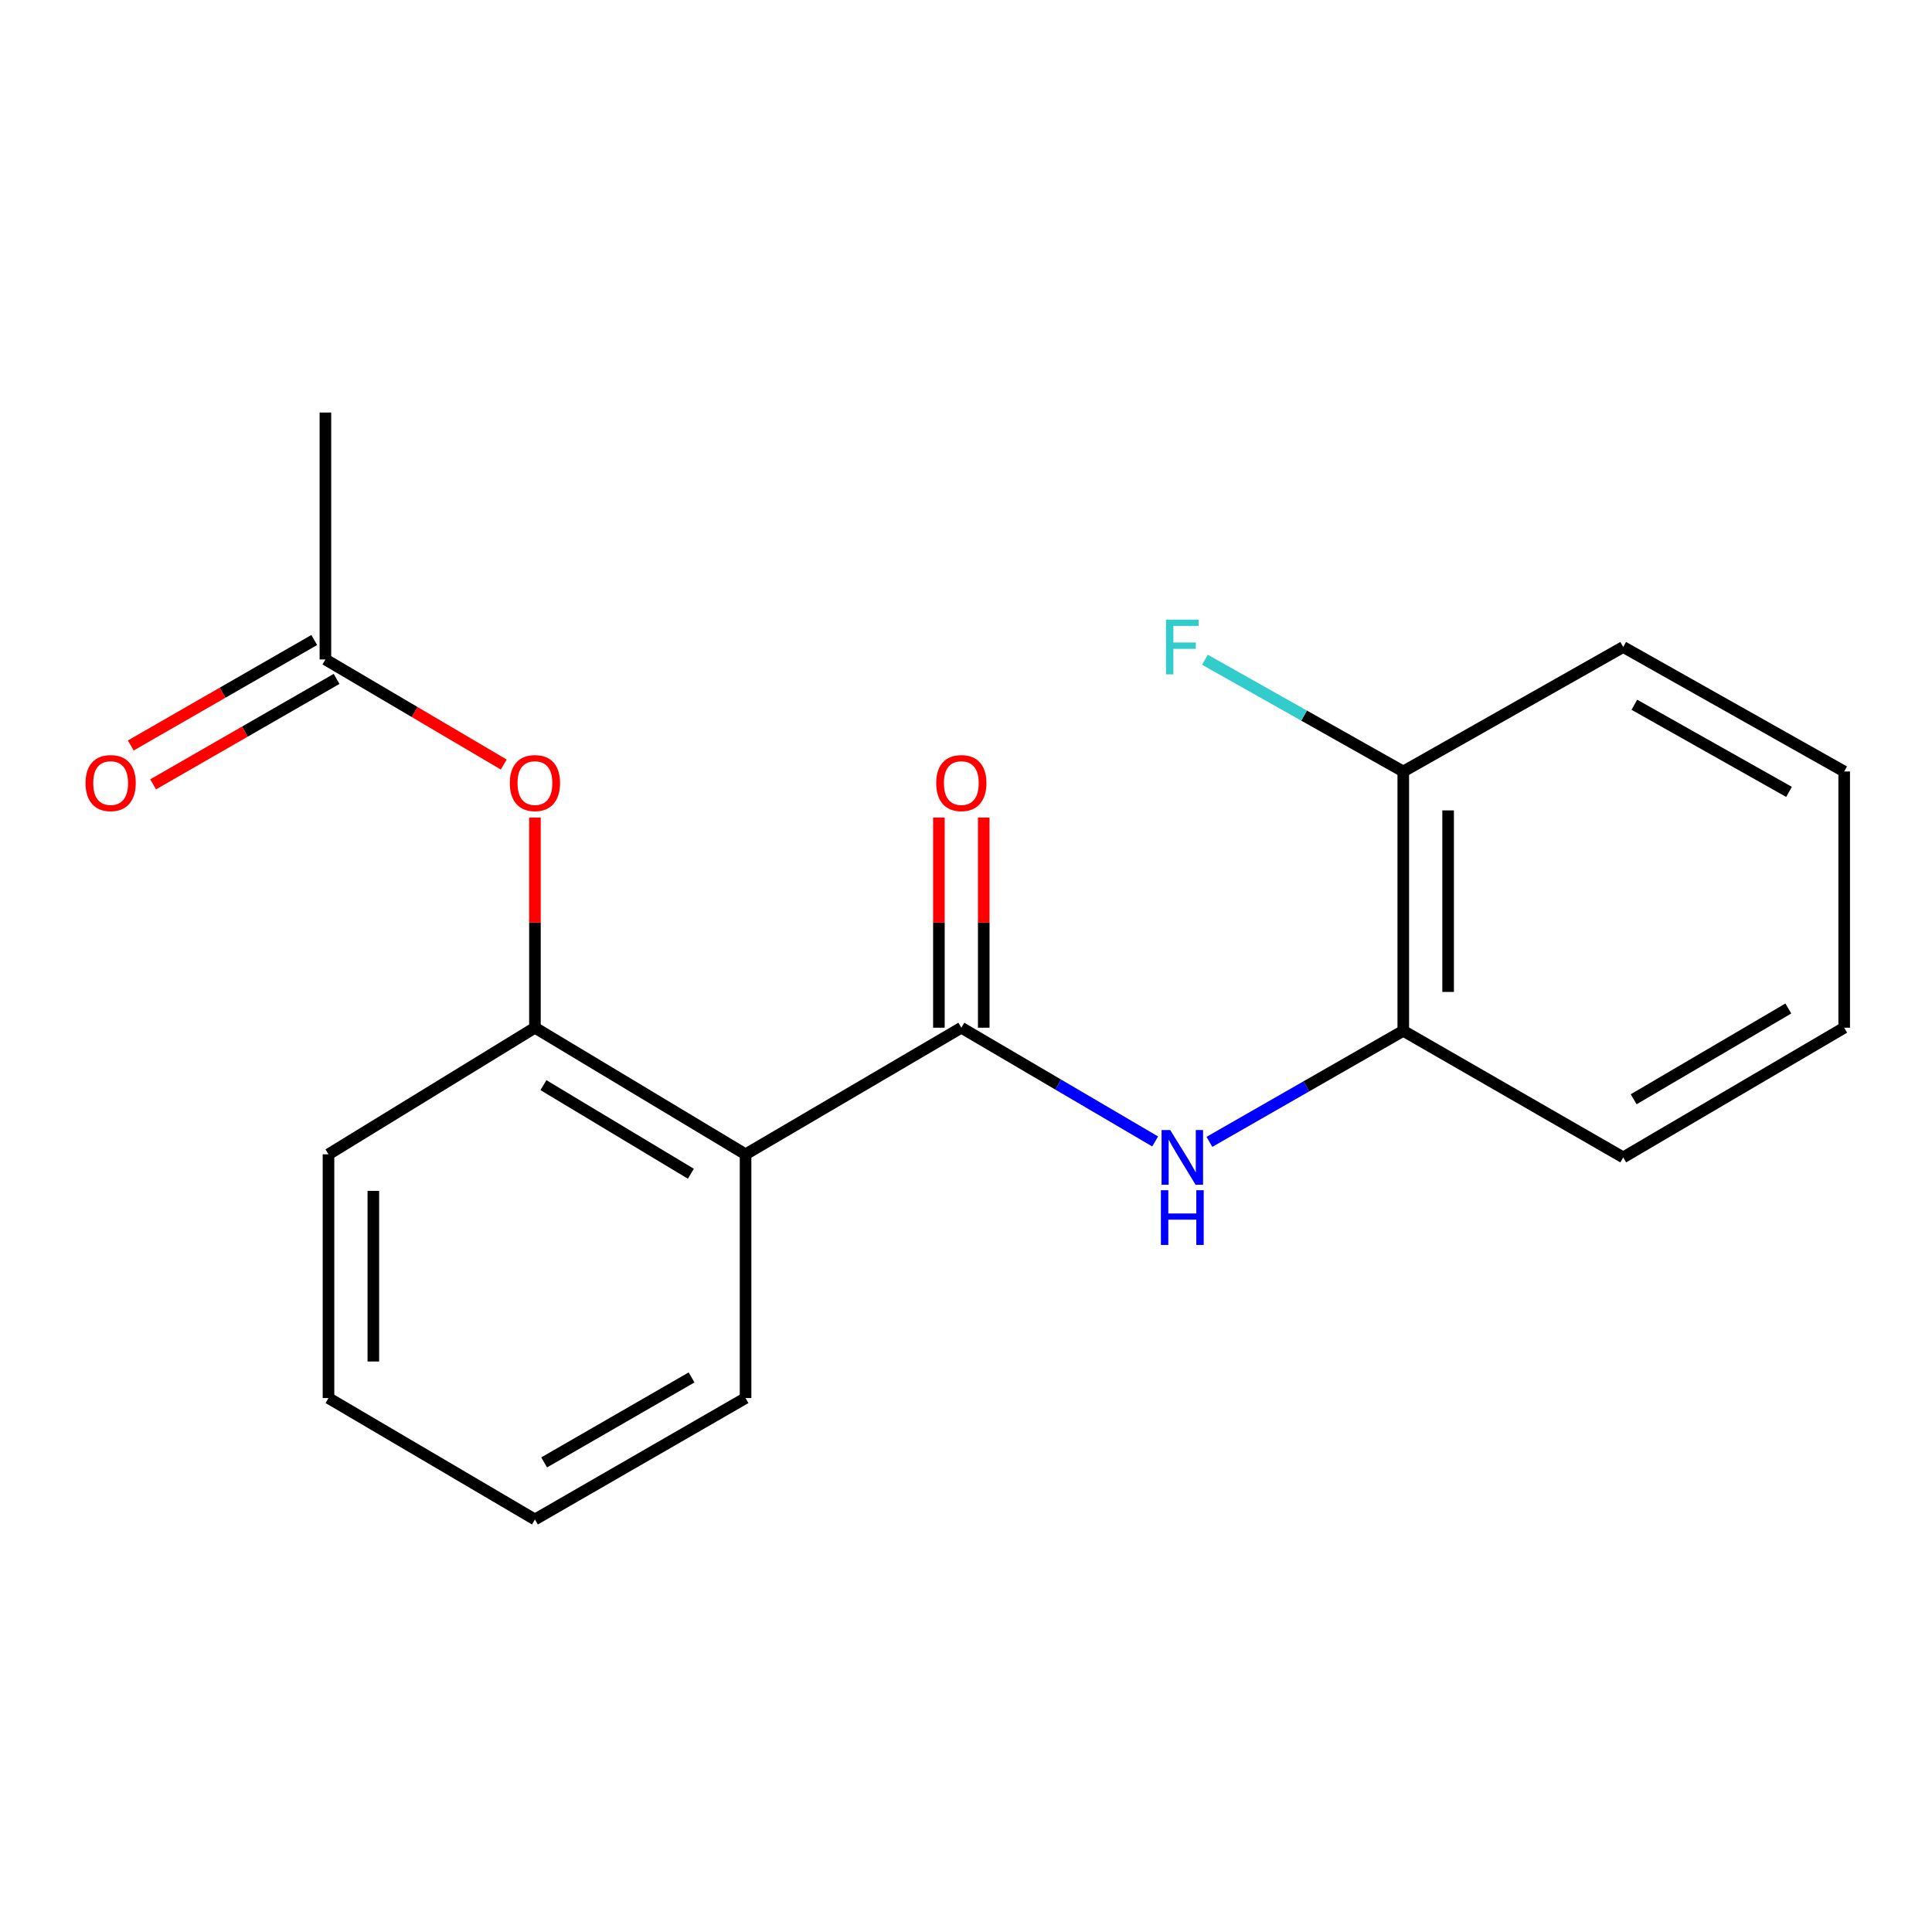 <?xml version='1.0' encoding='iso-8859-1'?>
<svg version='1.1' baseProfile='full'
              xmlns='http://www.w3.org/2000/svg'
                      xmlns:rdkit='http://www.rdkit.org/xml'
                      xmlns:xlink='http://www.w3.org/1999/xlink'
                  xml:space='preserve'
width='1000px' height='1000px' viewBox='0 0 1000 1000'>
<!-- END OF HEADER -->
<rect style='opacity:1.0;fill:#FFFFFF;stroke:none' width='1000' height='1000' x='0' y='0'> </rect>
<path class='bond-0' d='M 497.578,531.942 L 385.902,597.465' style='fill:none;fill-rule:evenodd;stroke:#000000;stroke-width:6px;stroke-linecap:butt;stroke-linejoin:miter;stroke-opacity:1' />
<path class='bond-1' d='M 497.578,531.942 L 547.742,561.379' style='fill:none;fill-rule:evenodd;stroke:#000000;stroke-width:6px;stroke-linecap:butt;stroke-linejoin:miter;stroke-opacity:1' />
<path class='bond-1' d='M 547.742,561.379 L 597.906,590.816' style='fill:none;fill-rule:evenodd;stroke:#0000FF;stroke-width:6px;stroke-linecap:butt;stroke-linejoin:miter;stroke-opacity:1' />
<path class='bond-6' d='M 509.184,531.942 L 509.184,477.55' style='fill:none;fill-rule:evenodd;stroke:#000000;stroke-width:6px;stroke-linecap:butt;stroke-linejoin:miter;stroke-opacity:1' />
<path class='bond-6' d='M 509.184,477.55 L 509.184,423.158' style='fill:none;fill-rule:evenodd;stroke:#FF0000;stroke-width:6px;stroke-linecap:butt;stroke-linejoin:miter;stroke-opacity:1' />
<path class='bond-6' d='M 485.972,531.942 L 485.972,477.55' style='fill:none;fill-rule:evenodd;stroke:#000000;stroke-width:6px;stroke-linecap:butt;stroke-linejoin:miter;stroke-opacity:1' />
<path class='bond-6' d='M 485.972,477.55 L 485.972,423.158' style='fill:none;fill-rule:evenodd;stroke:#FF0000;stroke-width:6px;stroke-linecap:butt;stroke-linejoin:miter;stroke-opacity:1' />
<path class='bond-2' d='M 385.902,597.465 L 276.883,531.942' style='fill:none;fill-rule:evenodd;stroke:#000000;stroke-width:6px;stroke-linecap:butt;stroke-linejoin:miter;stroke-opacity:1' />
<path class='bond-2' d='M 357.592,607.532 L 281.278,561.666' style='fill:none;fill-rule:evenodd;stroke:#000000;stroke-width:6px;stroke-linecap:butt;stroke-linejoin:miter;stroke-opacity:1' />
<path class='bond-10' d='M 385.902,597.465 L 385.902,723.635' style='fill:none;fill-rule:evenodd;stroke:#000000;stroke-width:6px;stroke-linecap:butt;stroke-linejoin:miter;stroke-opacity:1' />
<path class='bond-4' d='M 625.996,591.025 L 676.164,562.29' style='fill:none;fill-rule:evenodd;stroke:#0000FF;stroke-width:6px;stroke-linecap:butt;stroke-linejoin:miter;stroke-opacity:1' />
<path class='bond-4' d='M 676.164,562.29 L 726.332,533.554' style='fill:none;fill-rule:evenodd;stroke:#000000;stroke-width:6px;stroke-linecap:butt;stroke-linejoin:miter;stroke-opacity:1' />
<path class='bond-3' d='M 276.883,531.942 L 276.883,477.55' style='fill:none;fill-rule:evenodd;stroke:#000000;stroke-width:6px;stroke-linecap:butt;stroke-linejoin:miter;stroke-opacity:1' />
<path class='bond-3' d='M 276.883,477.55 L 276.883,423.158' style='fill:none;fill-rule:evenodd;stroke:#FF0000;stroke-width:6px;stroke-linecap:butt;stroke-linejoin:miter;stroke-opacity:1' />
<path class='bond-11' d='M 276.883,531.942 L 170.03,597.465' style='fill:none;fill-rule:evenodd;stroke:#000000;stroke-width:6px;stroke-linecap:butt;stroke-linejoin:miter;stroke-opacity:1' />
<path class='bond-5' d='M 260.736,395.717 L 214.583,368.525' style='fill:none;fill-rule:evenodd;stroke:#FF0000;stroke-width:6px;stroke-linecap:butt;stroke-linejoin:miter;stroke-opacity:1' />
<path class='bond-5' d='M 214.583,368.525 L 168.431,341.333' style='fill:none;fill-rule:evenodd;stroke:#000000;stroke-width:6px;stroke-linecap:butt;stroke-linejoin:miter;stroke-opacity:1' />
<path class='bond-7' d='M 726.332,533.554 L 726.332,399.324' style='fill:none;fill-rule:evenodd;stroke:#000000;stroke-width:6px;stroke-linecap:butt;stroke-linejoin:miter;stroke-opacity:1' />
<path class='bond-7' d='M 749.544,513.42 L 749.544,419.459' style='fill:none;fill-rule:evenodd;stroke:#000000;stroke-width:6px;stroke-linecap:butt;stroke-linejoin:miter;stroke-opacity:1' />
<path class='bond-12' d='M 726.332,533.554 L 840.175,599.064' style='fill:none;fill-rule:evenodd;stroke:#000000;stroke-width:6px;stroke-linecap:butt;stroke-linejoin:miter;stroke-opacity:1' />
<path class='bond-8' d='M 162.647,331.271 L 115.169,358.562' style='fill:none;fill-rule:evenodd;stroke:#000000;stroke-width:6px;stroke-linecap:butt;stroke-linejoin:miter;stroke-opacity:1' />
<path class='bond-8' d='M 115.169,358.562 L 67.692,385.853' style='fill:none;fill-rule:evenodd;stroke:#FF0000;stroke-width:6px;stroke-linecap:butt;stroke-linejoin:miter;stroke-opacity:1' />
<path class='bond-8' d='M 174.215,351.395 L 126.737,378.686' style='fill:none;fill-rule:evenodd;stroke:#000000;stroke-width:6px;stroke-linecap:butt;stroke-linejoin:miter;stroke-opacity:1' />
<path class='bond-8' d='M 126.737,378.686 L 79.26,405.977' style='fill:none;fill-rule:evenodd;stroke:#FF0000;stroke-width:6px;stroke-linecap:butt;stroke-linejoin:miter;stroke-opacity:1' />
<path class='bond-13' d='M 168.431,341.333 L 168.431,213.525' style='fill:none;fill-rule:evenodd;stroke:#000000;stroke-width:6px;stroke-linecap:butt;stroke-linejoin:miter;stroke-opacity:1' />
<path class='bond-9' d='M 726.332,399.324 L 674.998,370.401' style='fill:none;fill-rule:evenodd;stroke:#000000;stroke-width:6px;stroke-linecap:butt;stroke-linejoin:miter;stroke-opacity:1' />
<path class='bond-9' d='M 674.998,370.401 L 623.663,341.478' style='fill:none;fill-rule:evenodd;stroke:#33CCCC;stroke-width:6px;stroke-linecap:butt;stroke-linejoin:miter;stroke-opacity:1' />
<path class='bond-14' d='M 726.332,399.324 L 840.175,334.885' style='fill:none;fill-rule:evenodd;stroke:#000000;stroke-width:6px;stroke-linecap:butt;stroke-linejoin:miter;stroke-opacity:1' />
<path class='bond-15' d='M 385.902,723.635 L 276.883,786.475' style='fill:none;fill-rule:evenodd;stroke:#000000;stroke-width:6px;stroke-linecap:butt;stroke-linejoin:miter;stroke-opacity:1' />
<path class='bond-15' d='M 357.957,712.951 L 281.644,756.939' style='fill:none;fill-rule:evenodd;stroke:#000000;stroke-width:6px;stroke-linecap:butt;stroke-linejoin:miter;stroke-opacity:1' />
<path class='bond-19' d='M 170.03,597.465 L 170.03,723.635' style='fill:none;fill-rule:evenodd;stroke:#000000;stroke-width:6px;stroke-linecap:butt;stroke-linejoin:miter;stroke-opacity:1' />
<path class='bond-19' d='M 193.242,616.39 L 193.242,704.71' style='fill:none;fill-rule:evenodd;stroke:#000000;stroke-width:6px;stroke-linecap:butt;stroke-linejoin:miter;stroke-opacity:1' />
<path class='bond-17' d='M 840.175,599.064 L 954.545,531.942' style='fill:none;fill-rule:evenodd;stroke:#000000;stroke-width:6px;stroke-linecap:butt;stroke-linejoin:miter;stroke-opacity:1' />
<path class='bond-17' d='M 845.581,568.977 L 925.641,521.991' style='fill:none;fill-rule:evenodd;stroke:#000000;stroke-width:6px;stroke-linecap:butt;stroke-linejoin:miter;stroke-opacity:1' />
<path class='bond-20' d='M 840.175,334.885 L 954.545,399.324' style='fill:none;fill-rule:evenodd;stroke:#000000;stroke-width:6px;stroke-linecap:butt;stroke-linejoin:miter;stroke-opacity:1' />
<path class='bond-20' d='M 845.936,364.774 L 925.996,409.881' style='fill:none;fill-rule:evenodd;stroke:#000000;stroke-width:6px;stroke-linecap:butt;stroke-linejoin:miter;stroke-opacity:1' />
<path class='bond-16' d='M 276.883,786.475 L 170.03,723.635' style='fill:none;fill-rule:evenodd;stroke:#000000;stroke-width:6px;stroke-linecap:butt;stroke-linejoin:miter;stroke-opacity:1' />
<path class='bond-18' d='M 954.545,531.942 L 954.545,399.324' style='fill:none;fill-rule:evenodd;stroke:#000000;stroke-width:6px;stroke-linecap:butt;stroke-linejoin:miter;stroke-opacity:1' />
<path  class='atom-2' d='M 605.701 584.904
L 614.981 599.904
Q 615.901 601.384, 617.381 604.064
Q 618.861 606.744, 618.941 606.904
L 618.941 584.904
L 622.701 584.904
L 622.701 613.224
L 618.821 613.224
L 608.861 596.824
Q 607.701 594.904, 606.461 592.704
Q 605.261 590.504, 604.901 589.824
L 604.901 613.224
L 601.221 613.224
L 601.221 584.904
L 605.701 584.904
' fill='#0000FF'/>
<path  class='atom-2' d='M 600.881 616.056
L 604.721 616.056
L 604.721 628.096
L 619.201 628.096
L 619.201 616.056
L 623.041 616.056
L 623.041 644.376
L 619.201 644.376
L 619.201 631.296
L 604.721 631.296
L 604.721 644.376
L 600.881 644.376
L 600.881 616.056
' fill='#0000FF'/>
<path  class='atom-4' d='M 263.883 405.31
Q 263.883 398.51, 267.243 394.71
Q 270.603 390.91, 276.883 390.91
Q 283.163 390.91, 286.523 394.71
Q 289.883 398.51, 289.883 405.31
Q 289.883 412.19, 286.483 416.11
Q 283.083 419.99, 276.883 419.99
Q 270.643 419.99, 267.243 416.11
Q 263.883 412.23, 263.883 405.31
M 276.883 416.79
Q 281.203 416.79, 283.523 413.91
Q 285.883 410.99, 285.883 405.31
Q 285.883 399.75, 283.523 396.95
Q 281.203 394.11, 276.883 394.11
Q 272.563 394.11, 270.203 396.91
Q 267.883 399.71, 267.883 405.31
Q 267.883 411.03, 270.203 413.91
Q 272.563 416.79, 276.883 416.79
' fill='#FF0000'/>
<path  class='atom-7' d='M 484.578 405.31
Q 484.578 398.51, 487.938 394.71
Q 491.298 390.91, 497.578 390.91
Q 503.858 390.91, 507.218 394.71
Q 510.578 398.51, 510.578 405.31
Q 510.578 412.19, 507.178 416.11
Q 503.778 419.99, 497.578 419.99
Q 491.338 419.99, 487.938 416.11
Q 484.578 412.23, 484.578 405.31
M 497.578 416.79
Q 501.898 416.79, 504.218 413.91
Q 506.578 410.99, 506.578 405.31
Q 506.578 399.75, 504.218 396.95
Q 501.898 394.11, 497.578 394.11
Q 493.258 394.11, 490.898 396.91
Q 488.578 399.71, 488.578 405.31
Q 488.578 411.03, 490.898 413.91
Q 493.258 416.79, 497.578 416.79
' fill='#FF0000'/>
<path  class='atom-9' d='M 44.271 405.31
Q 44.271 398.51, 47.631 394.71
Q 50.991 390.91, 57.271 390.91
Q 63.551 390.91, 66.911 394.71
Q 70.271 398.51, 70.271 405.31
Q 70.271 412.19, 66.871 416.11
Q 63.471 419.99, 57.271 419.99
Q 51.031 419.99, 47.631 416.11
Q 44.271 412.23, 44.271 405.31
M 57.271 416.79
Q 61.591 416.79, 63.911 413.91
Q 66.271 410.99, 66.271 405.31
Q 66.271 399.75, 63.911 396.95
Q 61.591 394.11, 57.271 394.11
Q 52.951 394.11, 50.591 396.91
Q 48.271 399.71, 48.271 405.31
Q 48.271 411.03, 50.591 413.91
Q 52.951 416.79, 57.271 416.79
' fill='#FF0000'/>
<path  class='atom-10' d='M 603.541 320.725
L 620.381 320.725
L 620.381 323.965
L 607.341 323.965
L 607.341 332.565
L 618.941 332.565
L 618.941 335.845
L 607.341 335.845
L 607.341 349.045
L 603.541 349.045
L 603.541 320.725
' fill='#33CCCC'/>
</svg>
